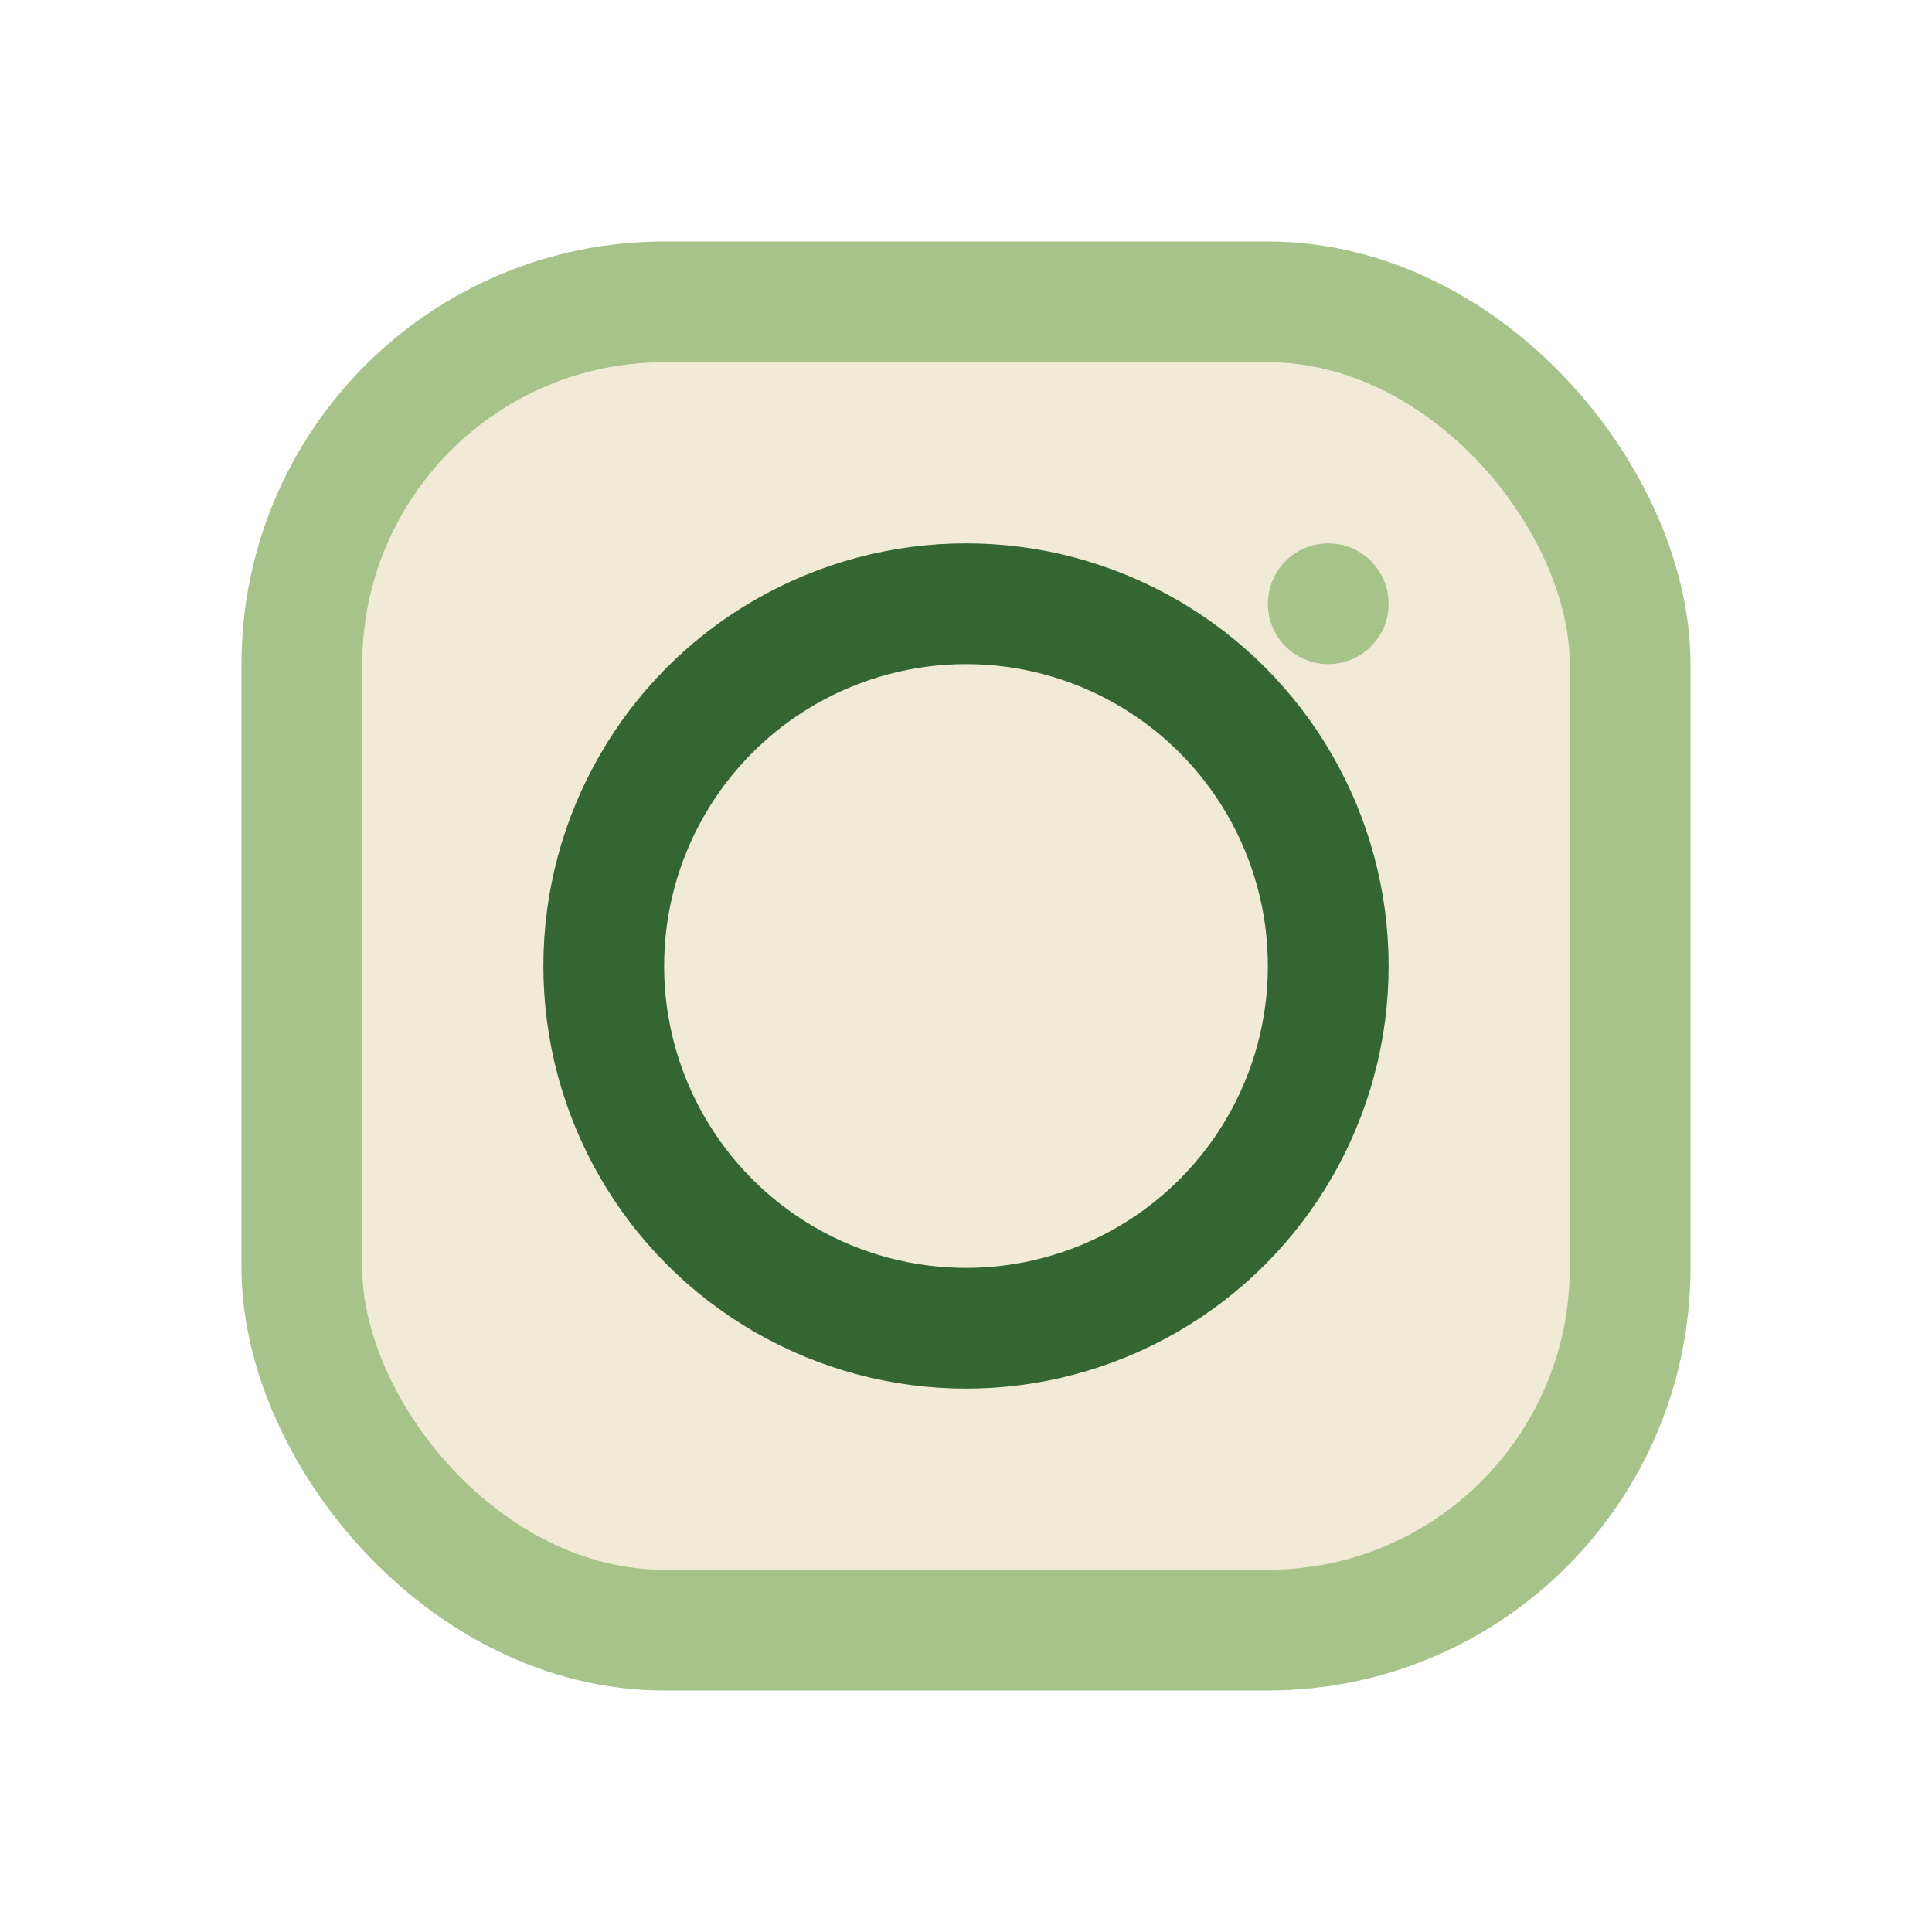 <?xml version="1.0" encoding="UTF-8"?>
<svg xmlns="http://www.w3.org/2000/svg" width="32" height="32" viewBox="0 0 32 32"><rect x="5" y="5" width="22" height="22" rx="6" fill="#F0EAD6" stroke="#A6C48A" stroke-width="2"/><circle cx="16" cy="16" r="6" fill="none" stroke="#336633" stroke-width="2"/><circle cx="22" cy="10" r="1" fill="#A6C48A"/></svg>